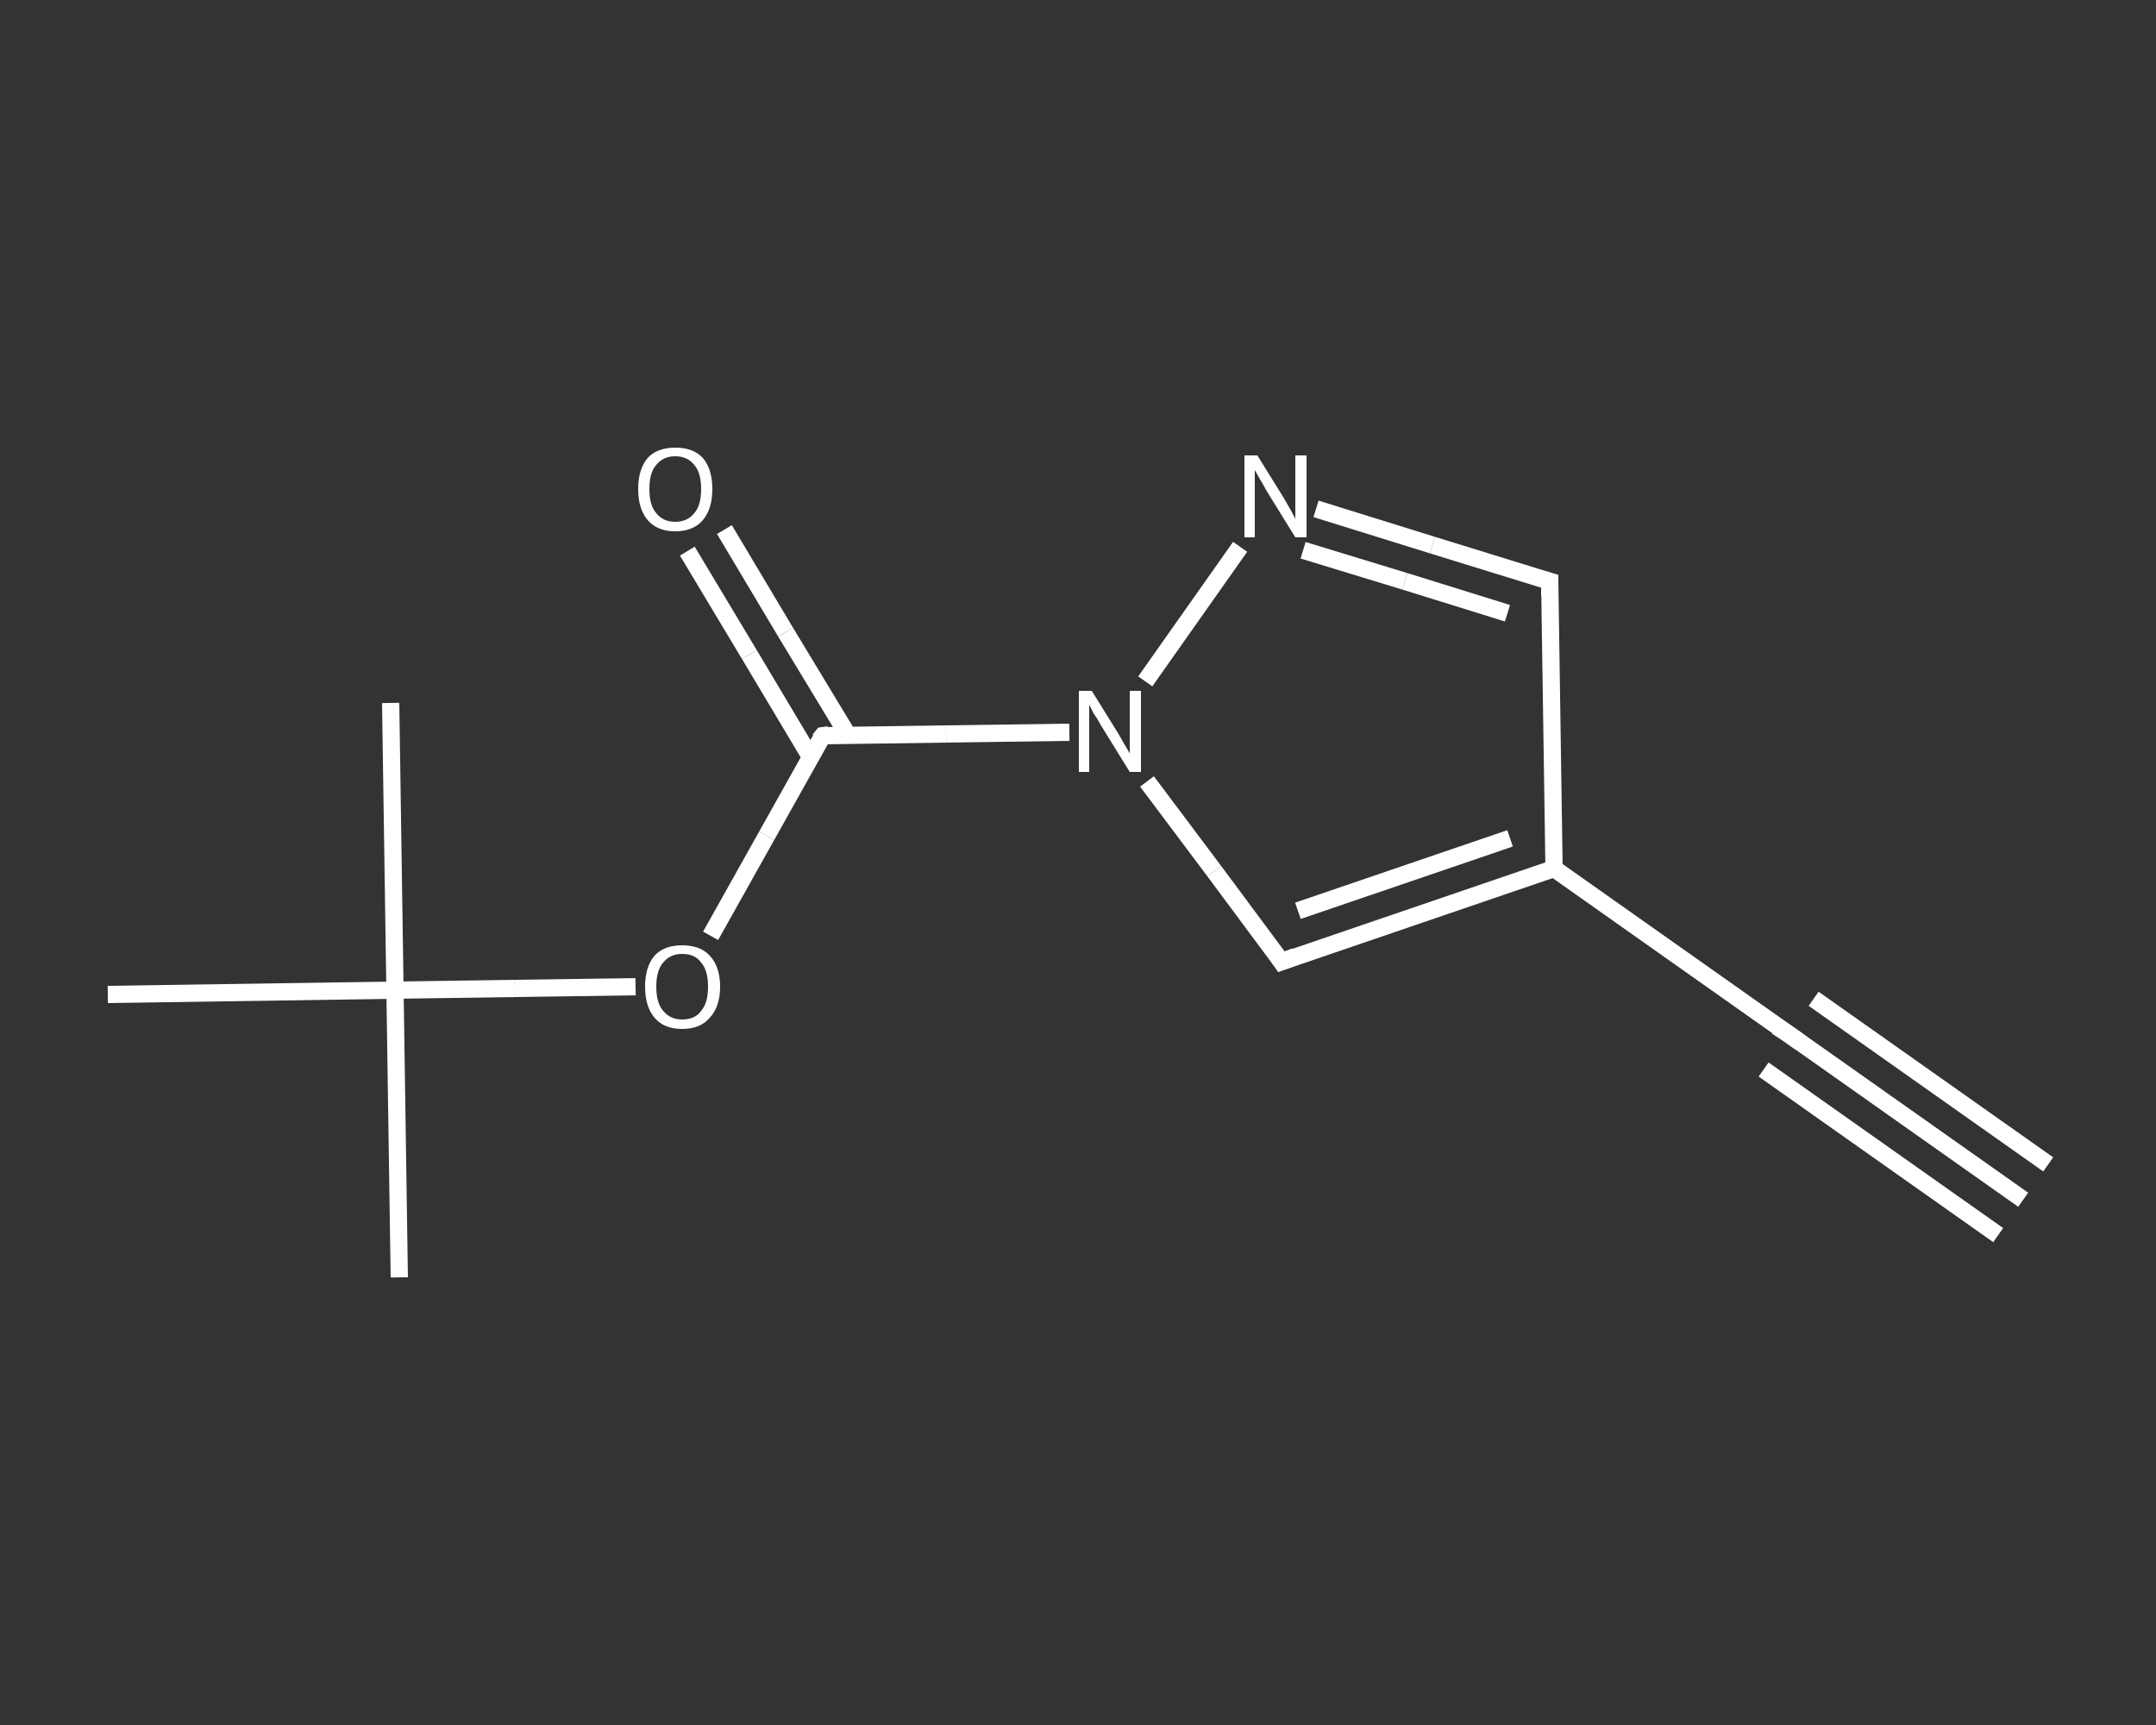 <?xml version='1.0' encoding='iso-8859-1'?>
<svg version='1.1' baseProfile='full'
              xmlns='http://www.w3.org/2000/svg'
                      xmlns:rdkit='http://www.rdkit.org/xml'
                      xmlns:xlink='http://www.w3.org/1999/xlink'
                  xml:space='preserve'
width='250px' height='200px' viewBox='0 0 250 200'>
<rect x="0" y="0" width="250" height="200" fill="#333333" stroke="none"/>
<!-- END OF HEADER -->
<rect style='opacity:1.0;fill:transparent;stroke:none' width='250.0' height='200.0' x='0.0' y='0.0'> </rect>
<path class='bond-0 atom-0 atom-1' d='M 234.6,139.1 L 207.4,119.9' style='fill:none;fill-rule:evenodd;stroke:#FFFFFF;stroke-width:2.0px;stroke-linecap:butt;stroke-linejoin:miter;stroke-opacity:1' />
<path class='bond-0 atom-0 atom-1' d='M 231.7,143.2 L 204.5,124.0' style='fill:none;fill-rule:evenodd;stroke:#FFFFFF;stroke-width:2.0px;stroke-linecap:butt;stroke-linejoin:miter;stroke-opacity:1' />
<path class='bond-0 atom-0 atom-1' d='M 237.5,135.0 L 210.3,115.8' style='fill:none;fill-rule:evenodd;stroke:#FFFFFF;stroke-width:2.0px;stroke-linecap:butt;stroke-linejoin:miter;stroke-opacity:1' />
<path class='bond-1 atom-1 atom-2' d='M 207.4,119.9 L 180.2,100.7' style='fill:none;fill-rule:evenodd;stroke:#FFFFFF;stroke-width:2.0px;stroke-linecap:butt;stroke-linejoin:miter;stroke-opacity:1' />
<path class='bond-2 atom-2 atom-3' d='M 180.2,100.7 L 179.7,67.4' style='fill:none;fill-rule:evenodd;stroke:#FFFFFF;stroke-width:2.0px;stroke-linecap:butt;stroke-linejoin:miter;stroke-opacity:1' />
<path class='bond-3 atom-3 atom-4' d='M 179.7,67.4 L 166.1,63.2' style='fill:none;fill-rule:evenodd;stroke:#FFFFFF;stroke-width:2.0px;stroke-linecap:butt;stroke-linejoin:miter;stroke-opacity:1' />
<path class='bond-3 atom-3 atom-4' d='M 166.1,63.2 L 152.6,59.0' style='fill:none;fill-rule:evenodd;stroke:#FFFFFF;stroke-width:2.0px;stroke-linecap:butt;stroke-linejoin:miter;stroke-opacity:1' />
<path class='bond-3 atom-3 atom-4' d='M 174.8,71.1 L 162.9,67.4' style='fill:none;fill-rule:evenodd;stroke:#FFFFFF;stroke-width:2.0px;stroke-linecap:butt;stroke-linejoin:miter;stroke-opacity:1' />
<path class='bond-3 atom-3 atom-4' d='M 162.9,67.4 L 151.1,63.8' style='fill:none;fill-rule:evenodd;stroke:#FFFFFF;stroke-width:2.0px;stroke-linecap:butt;stroke-linejoin:miter;stroke-opacity:1' />
<path class='bond-4 atom-4 atom-5' d='M 143.8,63.4 L 132.8,79.0' style='fill:none;fill-rule:evenodd;stroke:#FFFFFF;stroke-width:2.0px;stroke-linecap:butt;stroke-linejoin:miter;stroke-opacity:1' />
<path class='bond-5 atom-5 atom-6' d='M 124.0,84.9 L 109.7,85.1' style='fill:none;fill-rule:evenodd;stroke:#FFFFFF;stroke-width:2.0px;stroke-linecap:butt;stroke-linejoin:miter;stroke-opacity:1' />
<path class='bond-5 atom-5 atom-6' d='M 109.7,85.1 L 95.4,85.3' style='fill:none;fill-rule:evenodd;stroke:#FFFFFF;stroke-width:2.0px;stroke-linecap:butt;stroke-linejoin:miter;stroke-opacity:1' />
<path class='bond-6 atom-6 atom-7' d='M 98.3,85.2 L 91.1,73.3' style='fill:none;fill-rule:evenodd;stroke:#FFFFFF;stroke-width:2.0px;stroke-linecap:butt;stroke-linejoin:miter;stroke-opacity:1' />
<path class='bond-6 atom-6 atom-7' d='M 91.1,73.3 L 84.0,61.4' style='fill:none;fill-rule:evenodd;stroke:#FFFFFF;stroke-width:2.0px;stroke-linecap:butt;stroke-linejoin:miter;stroke-opacity:1' />
<path class='bond-6 atom-6 atom-7' d='M 94.0,87.8 L 86.9,75.9' style='fill:none;fill-rule:evenodd;stroke:#FFFFFF;stroke-width:2.0px;stroke-linecap:butt;stroke-linejoin:miter;stroke-opacity:1' />
<path class='bond-6 atom-6 atom-7' d='M 86.9,75.9 L 79.7,63.9' style='fill:none;fill-rule:evenodd;stroke:#FFFFFF;stroke-width:2.0px;stroke-linecap:butt;stroke-linejoin:miter;stroke-opacity:1' />
<path class='bond-7 atom-6 atom-8' d='M 95.4,85.3 L 88.9,96.9' style='fill:none;fill-rule:evenodd;stroke:#FFFFFF;stroke-width:2.0px;stroke-linecap:butt;stroke-linejoin:miter;stroke-opacity:1' />
<path class='bond-7 atom-6 atom-8' d='M 88.9,96.9 L 82.4,108.5' style='fill:none;fill-rule:evenodd;stroke:#FFFFFF;stroke-width:2.0px;stroke-linecap:butt;stroke-linejoin:miter;stroke-opacity:1' />
<path class='bond-8 atom-8 atom-9' d='M 73.7,114.4 L 59.7,114.6' style='fill:none;fill-rule:evenodd;stroke:#FFFFFF;stroke-width:2.0px;stroke-linecap:butt;stroke-linejoin:miter;stroke-opacity:1' />
<path class='bond-8 atom-8 atom-9' d='M 59.7,114.6 L 45.8,114.8' style='fill:none;fill-rule:evenodd;stroke:#FFFFFF;stroke-width:2.0px;stroke-linecap:butt;stroke-linejoin:miter;stroke-opacity:1' />
<path class='bond-9 atom-9 atom-10' d='M 45.8,114.8 L 46.3,148.1' style='fill:none;fill-rule:evenodd;stroke:#FFFFFF;stroke-width:2.0px;stroke-linecap:butt;stroke-linejoin:miter;stroke-opacity:1' />
<path class='bond-10 atom-9 atom-11' d='M 45.8,114.8 L 45.3,81.5' style='fill:none;fill-rule:evenodd;stroke:#FFFFFF;stroke-width:2.0px;stroke-linecap:butt;stroke-linejoin:miter;stroke-opacity:1' />
<path class='bond-11 atom-9 atom-12' d='M 45.8,114.8 L 12.5,115.3' style='fill:none;fill-rule:evenodd;stroke:#FFFFFF;stroke-width:2.0px;stroke-linecap:butt;stroke-linejoin:miter;stroke-opacity:1' />
<path class='bond-12 atom-5 atom-13' d='M 133.0,90.6 L 140.8,101.0' style='fill:none;fill-rule:evenodd;stroke:#FFFFFF;stroke-width:2.0px;stroke-linecap:butt;stroke-linejoin:miter;stroke-opacity:1' />
<path class='bond-12 atom-5 atom-13' d='M 140.8,101.0 L 148.6,111.5' style='fill:none;fill-rule:evenodd;stroke:#FFFFFF;stroke-width:2.0px;stroke-linecap:butt;stroke-linejoin:miter;stroke-opacity:1' />
<path class='bond-13 atom-13 atom-2' d='M 148.6,111.5 L 180.2,100.7' style='fill:none;fill-rule:evenodd;stroke:#FFFFFF;stroke-width:2.0px;stroke-linecap:butt;stroke-linejoin:miter;stroke-opacity:1' />
<path class='bond-13 atom-13 atom-2' d='M 150.5,105.6 L 175.1,97.2' style='fill:none;fill-rule:evenodd;stroke:#FFFFFF;stroke-width:2.0px;stroke-linecap:butt;stroke-linejoin:miter;stroke-opacity:1' />
<path d='M 208.8,120.9 L 207.4,119.9 L 206.0,119.0' style='fill:none;stroke:#FFFFFF;stroke-width:2.0px;stroke-linecap:butt;stroke-linejoin:miter;stroke-opacity:1;' />
<path d='M 179.7,69.1 L 179.7,67.4 L 179.0,67.2' style='fill:none;stroke:#FFFFFF;stroke-width:2.0px;stroke-linecap:butt;stroke-linejoin:miter;stroke-opacity:1;' />
<path d='M 96.1,85.2 L 95.4,85.3 L 95.0,85.8' style='fill:none;stroke:#FFFFFF;stroke-width:2.0px;stroke-linecap:butt;stroke-linejoin:miter;stroke-opacity:1;' />
<path d='M 148.2,110.9 L 148.6,111.5 L 150.2,110.9' style='fill:none;stroke:#FFFFFF;stroke-width:2.0px;stroke-linecap:butt;stroke-linejoin:miter;stroke-opacity:1;' />
<path class='atom-4' d='M 145.8 52.8
L 148.9 57.8
Q 149.2 58.3, 149.7 59.2
Q 150.2 60.1, 150.2 60.2
L 150.2 52.8
L 151.5 52.8
L 151.5 62.3
L 150.2 62.3
L 146.8 56.8
Q 146.5 56.2, 146.0 55.4
Q 145.6 54.7, 145.5 54.5
L 145.5 62.3
L 144.3 62.3
L 144.3 52.8
L 145.8 52.8
' fill='#FFFFFF'/>
<path class='atom-5' d='M 126.6 80.1
L 129.7 85.1
Q 130.0 85.6, 130.5 86.5
Q 131.0 87.3, 131.0 87.4
L 131.0 80.1
L 132.3 80.1
L 132.3 89.5
L 131.0 89.5
L 127.6 84.0
Q 127.3 83.4, 126.8 82.7
Q 126.4 81.9, 126.3 81.7
L 126.3 89.5
L 125.1 89.5
L 125.1 80.1
L 126.6 80.1
' fill='#FFFFFF'/>
<path class='atom-7' d='M 74.0 56.7
Q 74.0 54.4, 75.1 53.1
Q 76.2 51.9, 78.3 51.9
Q 80.4 51.9, 81.5 53.1
Q 82.6 54.4, 82.6 56.7
Q 82.6 59.0, 81.5 60.3
Q 80.4 61.6, 78.3 61.6
Q 76.2 61.6, 75.1 60.3
Q 74.0 59.0, 74.0 56.7
M 78.3 60.5
Q 79.7 60.5, 80.5 59.5
Q 81.3 58.6, 81.3 56.7
Q 81.3 54.8, 80.5 53.9
Q 79.7 52.9, 78.3 52.9
Q 76.9 52.9, 76.1 53.9
Q 75.3 54.8, 75.3 56.7
Q 75.3 58.6, 76.1 59.5
Q 76.9 60.5, 78.3 60.5
' fill='#FFFFFF'/>
<path class='atom-8' d='M 74.8 114.4
Q 74.8 112.1, 75.9 110.8
Q 77.0 109.6, 79.1 109.6
Q 81.2 109.6, 82.3 110.8
Q 83.5 112.1, 83.5 114.4
Q 83.5 116.7, 82.3 118.0
Q 81.2 119.3, 79.1 119.3
Q 77.0 119.3, 75.9 118.0
Q 74.8 116.7, 74.8 114.4
M 79.1 118.2
Q 80.6 118.2, 81.3 117.2
Q 82.1 116.3, 82.1 114.4
Q 82.1 112.5, 81.3 111.6
Q 80.6 110.6, 79.1 110.6
Q 77.7 110.6, 76.9 111.6
Q 76.1 112.5, 76.1 114.4
Q 76.1 116.3, 76.9 117.2
Q 77.7 118.2, 79.1 118.2
' fill='#FFFFFF'/>
</svg>
